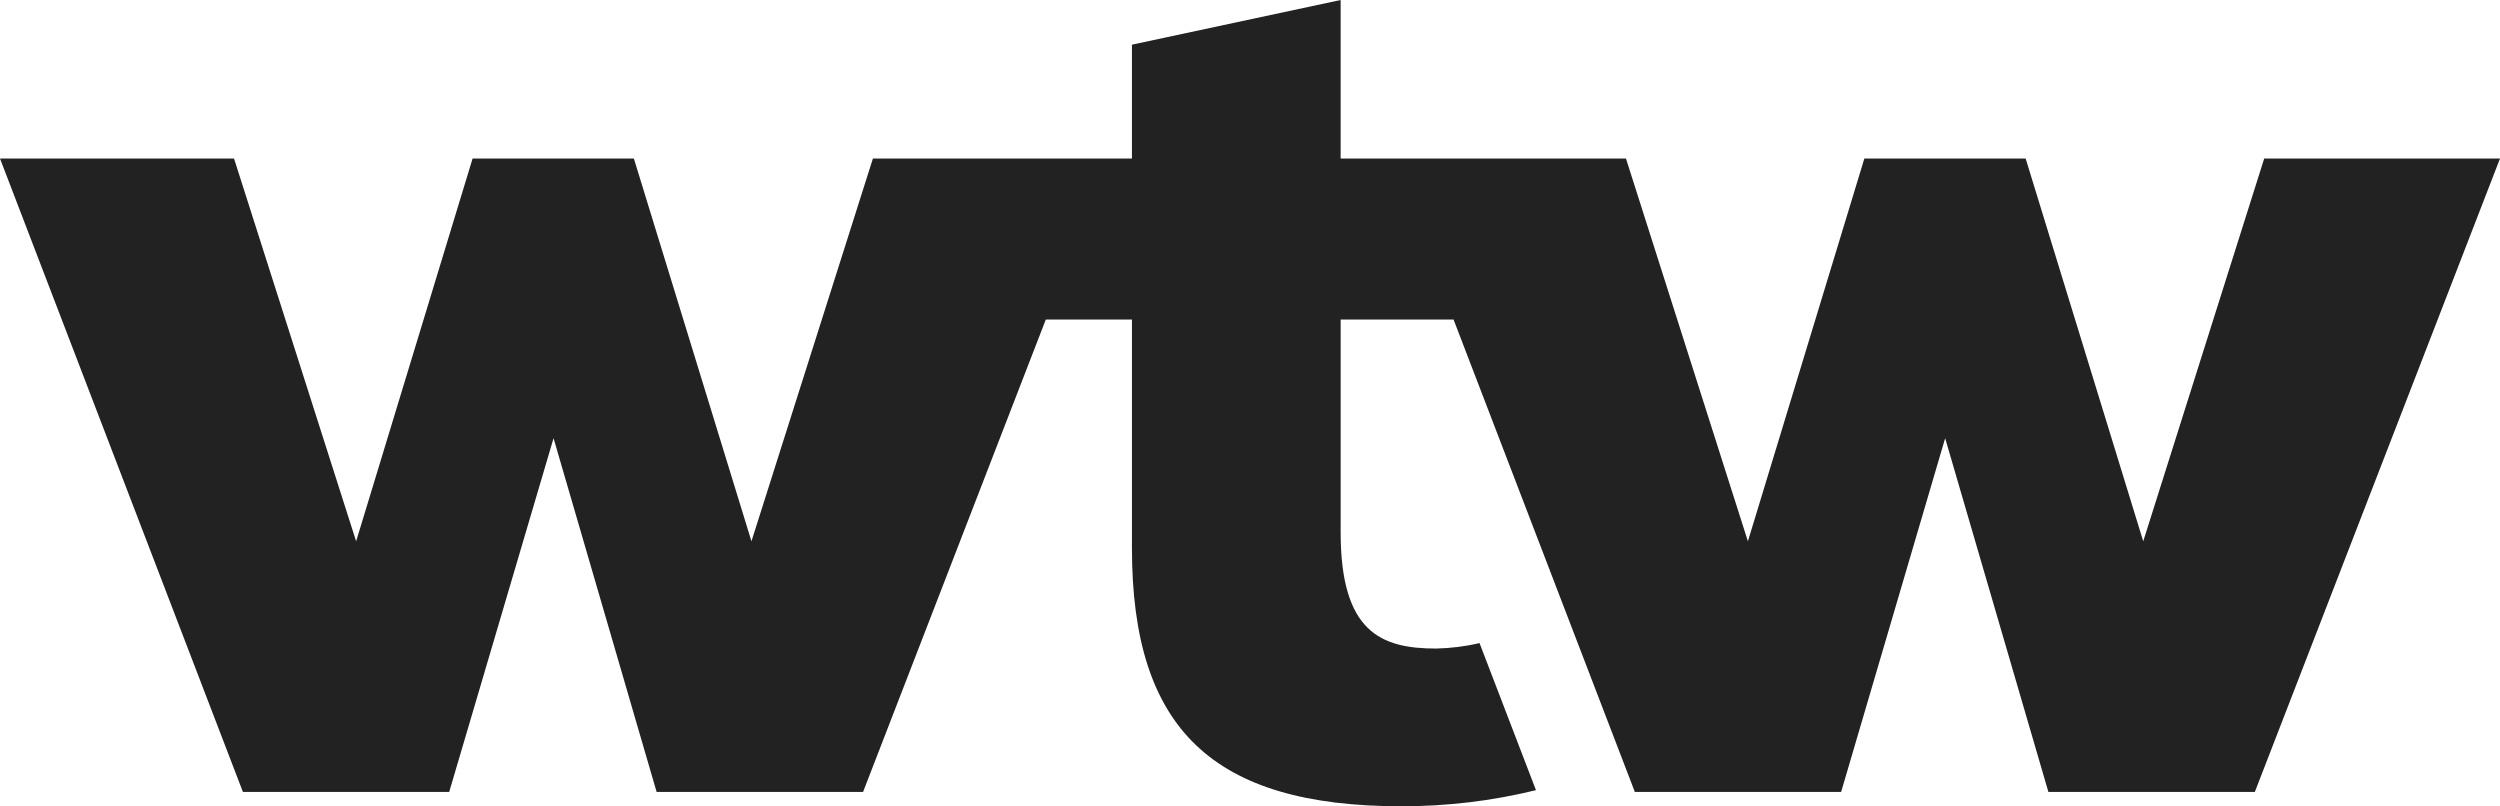<?xml version="1.0" encoding="UTF-8"?>
<svg id="Layer_1" data-name="Layer 1" xmlns="http://www.w3.org/2000/svg" viewBox="0 0 155 50">
  <defs>
    <style>
      .cls-1 {
        fill: #222;
        stroke-width: 0px;
      }
    </style>
  </defs>
  <path class="cls-1" d="m155,9.83l-15.2,39.27h-12.8l-6.4-21.93-6.45,21.93h-12.79l-11.24-29.29h-7v13.19c0,6.19,2.5,7.21,5.92,7.21.91-.02,1.81-.13,2.69-.34l3.5,9.12c-2.73.67-5.52,1-8.33,1-11.72,0-16.72-4.79-16.72-16v-14.18h-5.34l-11.33,29.29h-12.8l-6.39-21.93-6.47,21.93h-12.79L0,9.83h14.51l7.57,23.73,7.22-23.73h10l7.29,23.73,7.53-23.73h16.06V2.77l12.94-2.77v9.83h17.69l7.56,23.73,7.22-23.73h10l7.29,23.73,7.5-23.73h14.62Z"/>
</svg>